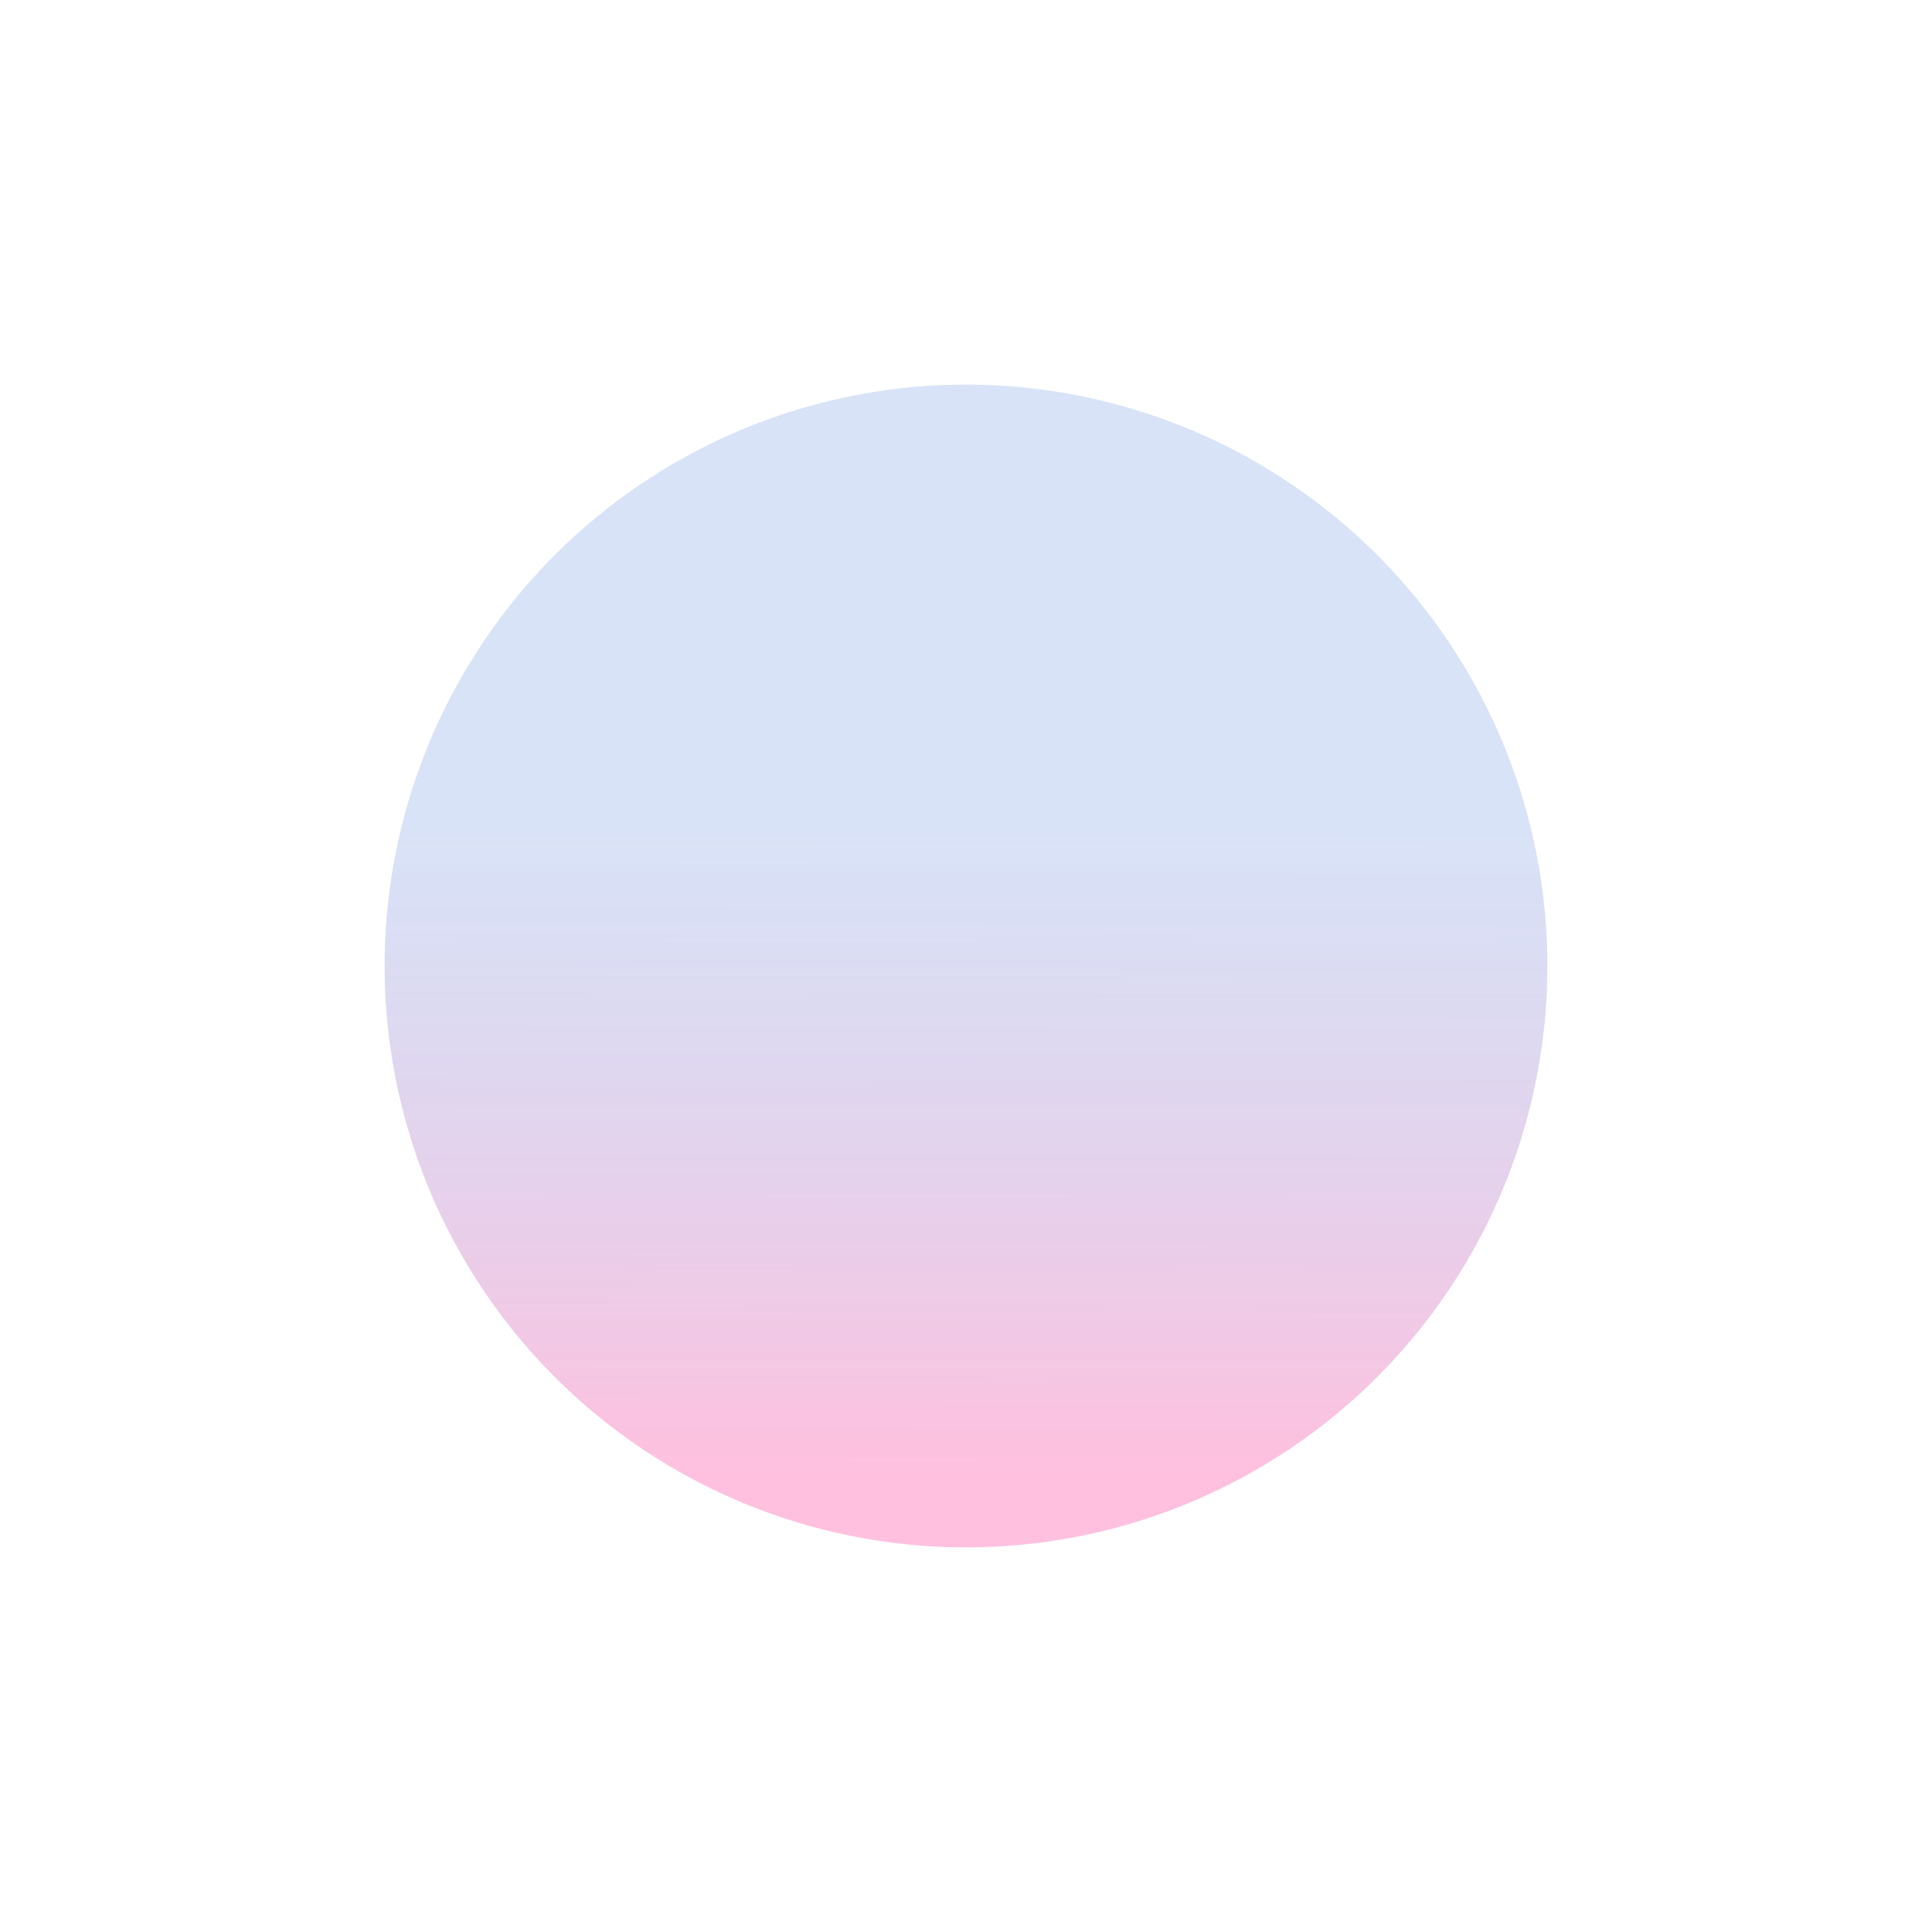 <?xml version="1.0" encoding="UTF-8"?> <svg xmlns="http://www.w3.org/2000/svg" width="864" height="864" viewBox="0 0 864 864" fill="none"><g opacity="0.9" filter="url(#filter0_f_2341_8984)"><circle cx="432" cy="432" r="260" fill="url(#paint0_linear_2341_8984)"></circle></g><defs><filter id="filter0_f_2341_8984" x="0.9" y="0.9" width="862.2" height="862.2" filterUnits="userSpaceOnUse" color-interpolation-filters="sRGB"><feFlood flood-opacity="0" result="BackgroundImageFix"></feFlood><feBlend mode="normal" in="SourceGraphic" in2="BackgroundImageFix" result="shape"></feBlend><feGaussianBlur stdDeviation="85.55" result="effect1_foregroundBlur_2341_8984"></feGaussianBlur></filter><linearGradient id="paint0_linear_2341_8984" x1="432.488" y1="366.634" x2="432" y2="692" gradientUnits="userSpaceOnUse"><stop stop-color="#7EA1E4" stop-opacity="0.33"></stop><stop offset="0.896" stop-color="#FF91C6" stop-opacity="0.63"></stop></linearGradient></defs></svg> 